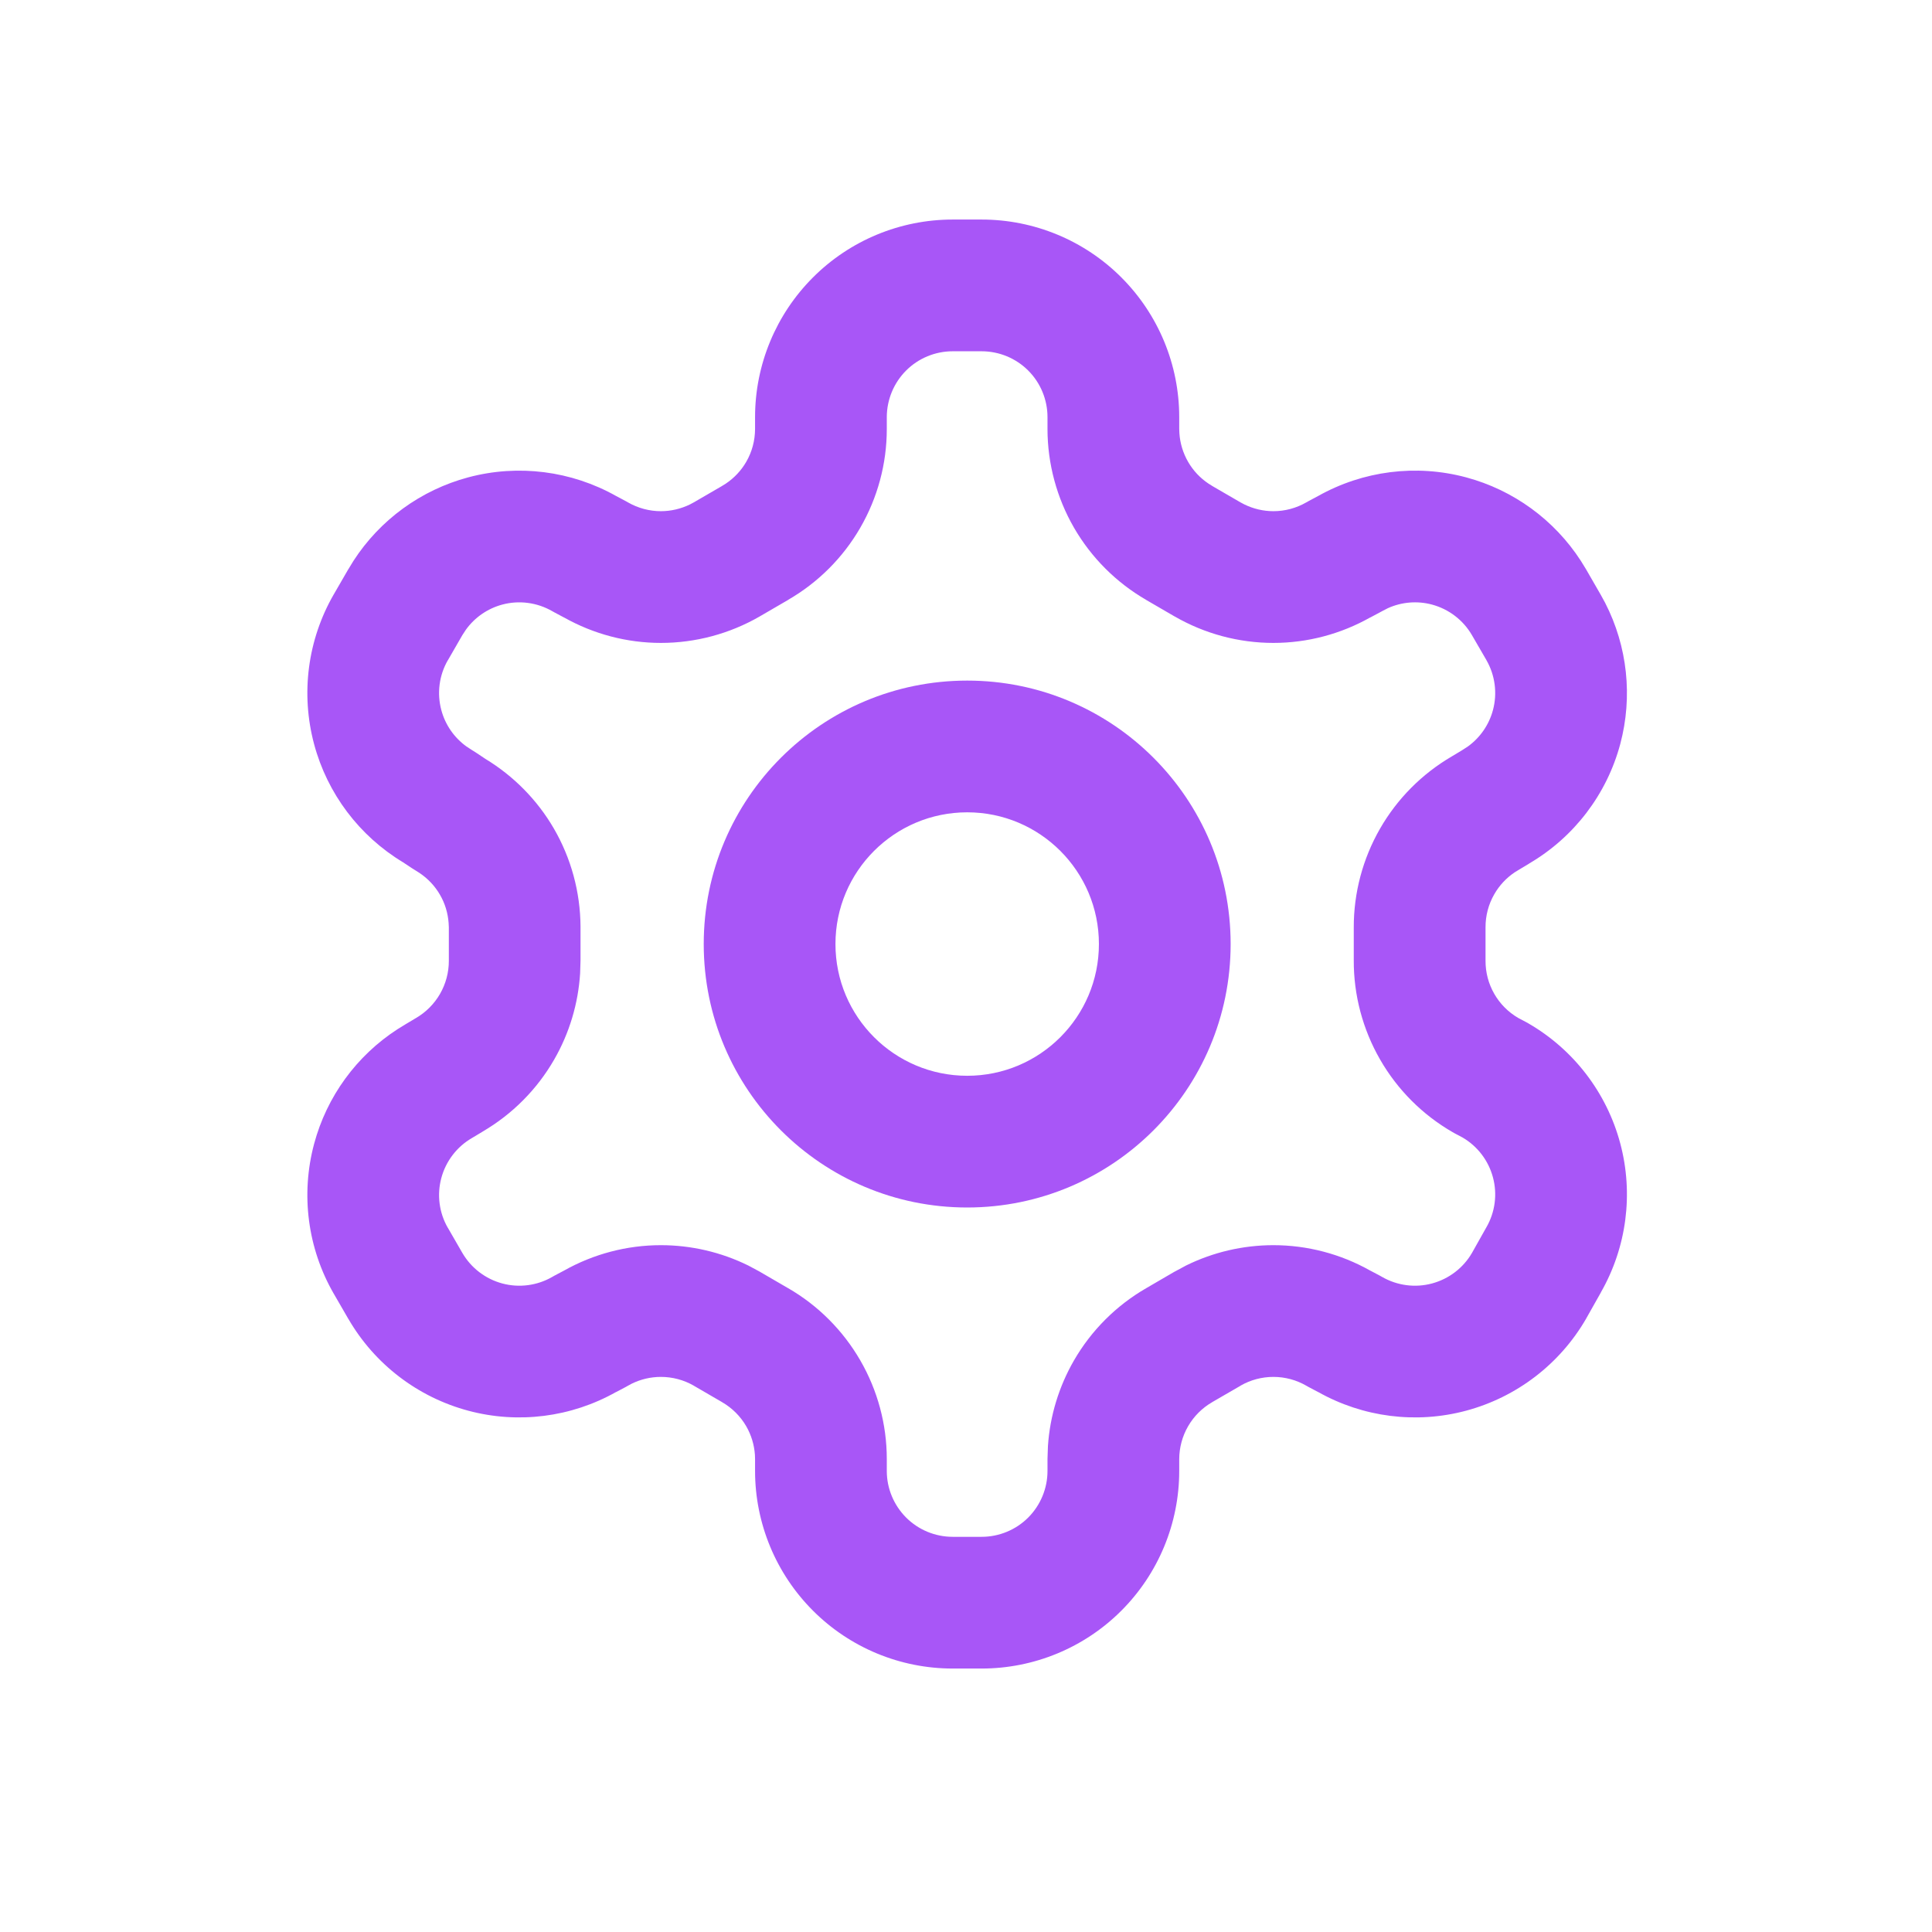 <svg width="44" height="44" viewBox="0 0 44 44" fill="none" xmlns="http://www.w3.org/2000/svg">
<path d="M23.856 9.5C23.856 9.102 23.698 8.72 23.417 8.439C23.136 8.158 22.754 8 22.356 8H21.696C21.299 8 20.917 8.158 20.636 8.439C20.355 8.72 20.197 9.102 20.196 9.5V9.772C20.196 10.561 19.987 11.336 19.592 12.019C19.198 12.701 18.631 13.267 17.949 13.661L17.95 13.662L17.305 14.037L17.302 14.039C16.617 14.434 15.841 14.642 15.051 14.642C14.278 14.642 13.518 14.441 12.845 14.062V14.063L12.62 13.943C12.605 13.935 12.591 13.928 12.577 13.919C12.233 13.721 11.823 13.666 11.439 13.769C11.104 13.859 10.811 14.062 10.61 14.342L10.529 14.466L10.2 15.037L10.199 15.036C10.001 15.38 9.948 15.789 10.051 16.172C10.141 16.508 10.344 16.8 10.624 17.001L10.748 17.082L10.828 17.132L11.053 17.282H11.053C11.696 17.672 12.233 18.215 12.612 18.866C13.007 19.545 13.216 20.316 13.221 21.101V21.869L13.212 22.165C13.169 22.855 12.968 23.528 12.622 24.129C12.232 24.809 11.669 25.375 10.993 25.77L10.993 25.771L10.768 25.906C10.762 25.91 10.755 25.914 10.748 25.918C10.404 26.117 10.154 26.445 10.051 26.828C9.948 27.211 10.001 27.62 10.199 27.963H10.2L10.529 28.533H10.529C10.729 28.877 11.056 29.127 11.439 29.23C11.823 29.333 12.233 29.279 12.577 29.081L12.62 29.056L12.845 28.937C13.518 28.558 14.278 28.358 15.051 28.358C15.742 28.358 16.423 28.517 17.041 28.821L17.302 28.961L17.305 28.963L17.946 29.336H17.947C18.63 29.73 19.197 30.298 19.592 30.981C19.987 31.664 20.196 32.439 20.196 33.228V33.5C20.196 33.898 20.355 34.279 20.636 34.561C20.917 34.842 21.299 35 21.696 35H22.356C22.754 35 23.136 34.842 23.417 34.561C23.698 34.279 23.856 33.897 23.856 33.5V33.228L23.866 32.933C23.912 32.247 24.115 31.579 24.46 30.981C24.855 30.298 25.423 29.73 26.107 29.336L26.747 28.963L26.752 28.961L27.012 28.821C27.629 28.517 28.31 28.358 29.001 28.358C29.774 28.358 30.533 28.558 31.206 28.937H31.207L31.432 29.056L31.476 29.081C31.82 29.279 32.229 29.333 32.613 29.23C32.997 29.127 33.325 28.877 33.524 28.533L33.845 27.962L33.852 27.95C34.05 27.606 34.104 27.198 34.001 26.814C33.899 26.432 33.651 26.106 33.309 25.906L33.126 25.809C33.111 25.801 33.096 25.793 33.082 25.784C32.395 25.388 31.825 24.817 31.43 24.129C31.035 23.442 30.828 22.662 30.831 21.869V21.125C30.829 20.334 31.036 19.556 31.43 18.871C31.821 18.191 32.383 17.625 33.06 17.229L33.285 17.094L33.304 17.082L33.429 17.001C33.708 16.8 33.911 16.508 34.001 16.172C34.104 15.788 34.05 15.378 33.852 15.034V15.033L33.523 14.466V14.466C33.324 14.122 32.996 13.872 32.613 13.769C32.277 13.679 31.922 13.709 31.608 13.851L31.476 13.919C31.462 13.928 31.447 13.935 31.432 13.943L31.207 14.063L31.206 14.062C30.533 14.441 29.774 14.642 29.001 14.642C28.212 14.642 27.436 14.434 26.752 14.039L26.747 14.037L26.102 13.662V13.661C25.421 13.267 24.855 12.701 24.46 12.019C24.066 11.336 23.857 10.561 23.856 9.772V9.5ZM26.856 9.768L26.86 9.867C26.875 10.095 26.943 10.318 27.058 10.518C27.173 10.717 27.332 10.887 27.523 11.014L27.606 11.066L27.61 11.069L28.251 11.441L28.338 11.487C28.544 11.588 28.771 11.642 29.001 11.642C29.265 11.642 29.523 11.572 29.751 11.441L29.795 11.416L30.02 11.296C31.044 10.721 32.252 10.567 33.388 10.871C34.468 11.16 35.398 11.839 36.003 12.773L36.12 12.963L36.449 13.534L36.45 13.535L36.557 13.731C37.065 14.721 37.188 15.866 36.9 16.946C36.593 18.09 35.848 19.067 34.827 19.665L34.828 19.666L34.603 19.801L34.497 19.866C34.306 19.994 34.146 20.165 34.031 20.366C33.899 20.595 33.831 20.855 33.832 21.119V21.881C33.831 22.145 33.899 22.405 34.031 22.634C34.161 22.861 34.348 23.049 34.573 23.181L34.762 23.281L34.808 23.307C35.84 23.904 36.592 24.887 36.9 26.039C37.206 27.186 37.047 28.406 36.457 29.436L36.458 29.437L36.128 30.022C36.125 30.027 36.122 30.032 36.12 30.037C35.522 31.068 34.539 31.82 33.388 32.128C32.252 32.432 31.044 32.278 30.02 31.702V31.703L29.795 31.584L29.751 31.559C29.523 31.427 29.265 31.358 29.001 31.358C28.739 31.358 28.482 31.426 28.255 31.556L28.256 31.557L27.61 31.931L27.606 31.934C27.378 32.066 27.189 32.255 27.058 32.482C26.926 32.71 26.857 32.968 26.856 33.231V33.5C26.856 34.693 26.382 35.838 25.538 36.682C24.695 37.526 23.549 38 22.356 38H21.696C20.503 38 19.358 37.526 18.515 36.682C17.671 35.838 17.196 34.693 17.196 33.5V33.231L17.193 33.133C17.177 32.904 17.11 32.682 16.995 32.482C16.864 32.255 16.674 32.066 16.446 31.934L16.442 31.931L15.798 31.557V31.556C15.57 31.426 15.313 31.358 15.051 31.358C14.821 31.358 14.594 31.411 14.388 31.512L14.301 31.559C14.287 31.567 14.272 31.576 14.257 31.584L14.032 31.703L14.031 31.702C13.008 32.278 11.8 32.432 10.665 32.128C9.514 31.82 8.531 31.068 7.934 30.037H7.933L7.603 29.466L7.602 29.465C7.006 28.432 6.845 27.205 7.153 26.053C7.441 24.974 8.12 24.043 9.054 23.439L9.244 23.322L9.45 23.199L9.472 23.186C9.7 23.054 9.89 22.863 10.022 22.634C10.153 22.405 10.223 22.145 10.222 21.881V21.119L10.217 21.021C10.201 20.794 10.134 20.572 10.018 20.374C9.903 20.176 9.744 20.008 9.554 19.881L9.472 19.829L9.39 19.778L9.18 19.639C8.182 19.038 7.454 18.073 7.153 16.946C6.845 15.794 7.006 14.568 7.602 13.535L7.603 13.534L7.933 12.963H7.934L8.05 12.773C8.654 11.839 9.585 11.16 10.665 10.871C11.8 10.568 13.008 10.721 14.031 11.296H14.032L14.257 11.416L14.301 11.441C14.529 11.572 14.788 11.642 15.051 11.642C15.281 11.642 15.509 11.588 15.715 11.487L15.801 11.441L16.442 11.069L16.446 11.066L16.53 11.014C16.72 10.887 16.88 10.717 16.995 10.518C17.127 10.29 17.195 10.033 17.196 9.77V9.5C17.196 8.306 17.671 7.162 18.515 6.318C19.358 5.474 20.503 5 21.696 5H22.356C23.549 5 24.695 5.474 25.538 6.318C26.382 7.162 26.856 8.306 26.856 9.5V9.768Z" fill="#A856F7"/>
<path d="M25.027 21.5C25.027 19.843 23.684 18.5 22.028 18.5C20.371 18.5 19.027 19.843 19.027 21.5C19.027 23.157 20.371 24.5 22.028 24.5C23.684 24.5 25.027 23.157 25.027 21.5ZM28.027 21.5C28.027 24.814 25.341 27.499 22.028 27.5C18.714 27.5 16.027 24.814 16.027 21.5C16.027 18.186 18.714 15.5 22.028 15.5C25.341 15.5 28.027 18.187 28.027 21.5Z" fill="#A856F7"/>
</svg>

